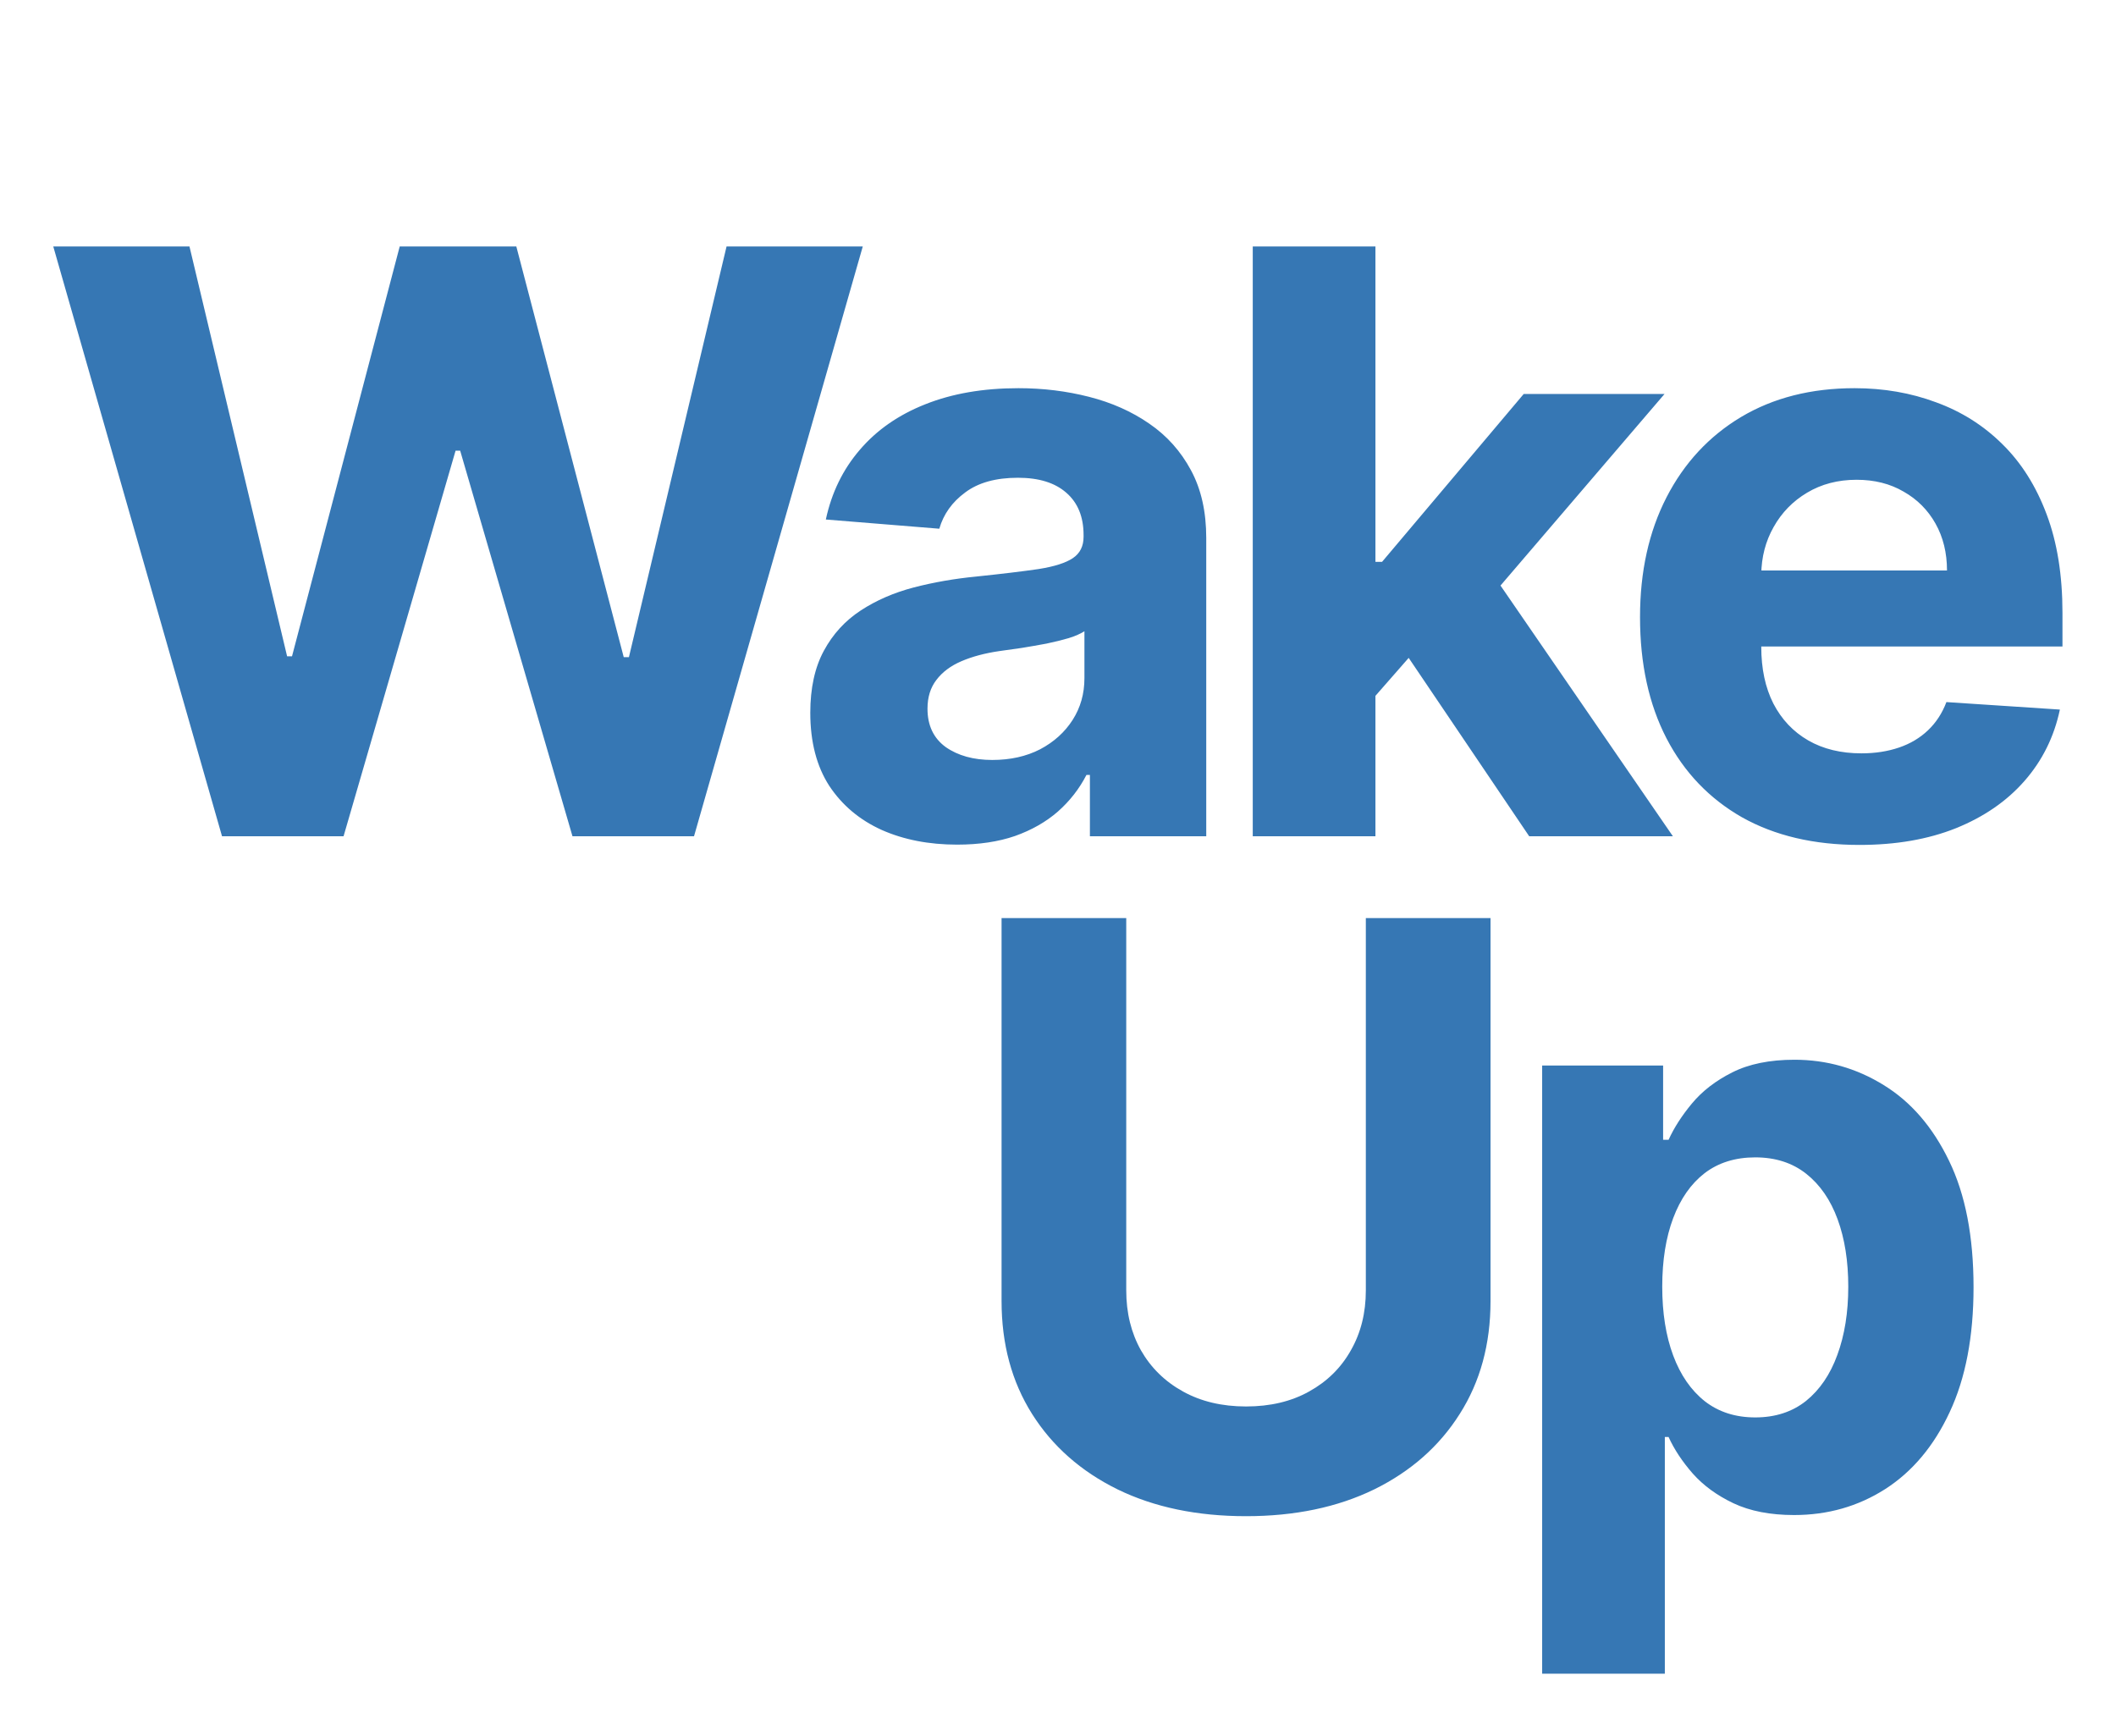 <svg width="167" height="137" viewBox="0 0 167 137" fill="none" xmlns="http://www.w3.org/2000/svg">
<g filter="url(#filter0_d_284_77)">
<path d="M14.523 62L1.205 15.454H11.954L19.659 47.795H20.046L28.546 15.454H37.75L46.227 47.864H46.636L54.341 15.454H65.091L51.773 62H42.182L33.318 31.568H32.955L24.114 62H14.523ZM72.541 62.659C70.313 62.659 68.329 62.273 66.586 61.5C64.844 60.712 63.465 59.553 62.45 58.023C61.45 56.477 60.95 54.553 60.95 52.25C60.95 50.311 61.306 48.682 62.018 47.364C62.73 46.045 63.7 44.985 64.927 44.182C66.154 43.379 67.548 42.773 69.109 42.364C70.685 41.955 72.336 41.667 74.063 41.5C76.094 41.288 77.73 41.091 78.972 40.909C80.215 40.712 81.116 40.424 81.677 40.045C82.238 39.667 82.518 39.106 82.518 38.364V38.227C82.518 36.788 82.063 35.674 81.154 34.886C80.26 34.099 78.988 33.705 77.336 33.705C75.594 33.705 74.207 34.091 73.177 34.864C72.147 35.621 71.465 36.576 71.132 37.727L62.177 37C62.632 34.879 63.526 33.045 64.859 31.5C66.192 29.939 67.912 28.742 70.018 27.909C72.139 27.061 74.594 26.636 77.382 26.636C79.321 26.636 81.177 26.864 82.95 27.318C84.738 27.773 86.321 28.477 87.7 29.432C89.094 30.386 90.192 31.614 90.995 33.114C91.798 34.599 92.2 36.379 92.2 38.455V62H83.018V57.159H82.745C82.185 58.25 81.435 59.212 80.495 60.045C79.556 60.864 78.427 61.508 77.109 61.977C75.791 62.432 74.268 62.659 72.541 62.659ZM75.313 55.977C76.738 55.977 77.995 55.697 79.086 55.136C80.177 54.561 81.033 53.788 81.654 52.818C82.275 51.849 82.586 50.75 82.586 49.523V45.818C82.283 46.015 81.866 46.197 81.336 46.364C80.821 46.515 80.238 46.659 79.586 46.795C78.935 46.917 78.283 47.03 77.632 47.136C76.98 47.227 76.389 47.311 75.859 47.386C74.722 47.553 73.73 47.818 72.882 48.182C72.033 48.545 71.374 49.038 70.904 49.659C70.435 50.265 70.2 51.023 70.2 51.932C70.2 53.25 70.677 54.258 71.632 54.955C72.601 55.636 73.829 55.977 75.313 55.977ZM104.644 51.955L104.667 40.341H106.076L117.257 27.091H128.371L113.348 44.636H111.053L104.644 51.955ZM95.871 62V15.454H105.553V62H95.871ZM117.689 62L107.417 46.795L113.871 39.955L129.03 62H117.689ZM143.753 62.682C140.162 62.682 137.071 61.955 134.48 60.5C131.904 59.03 129.919 56.955 128.525 54.273C127.132 51.576 126.435 48.386 126.435 44.705C126.435 41.114 127.132 37.962 128.525 35.25C129.919 32.538 131.882 30.424 134.412 28.909C136.957 27.394 139.942 26.636 143.366 26.636C145.669 26.636 147.813 27.008 149.798 27.75C151.798 28.477 153.541 29.576 155.025 31.046C156.525 32.515 157.692 34.364 158.525 36.591C159.359 38.803 159.775 41.394 159.775 44.364V47.023H130.298V41.023H150.662C150.662 39.629 150.359 38.394 149.753 37.318C149.147 36.242 148.306 35.401 147.23 34.795C146.169 34.174 144.935 33.864 143.525 33.864C142.056 33.864 140.753 34.205 139.616 34.886C138.495 35.553 137.616 36.455 136.98 37.591C136.344 38.712 136.018 39.962 136.003 41.341V47.045C136.003 48.773 136.321 50.265 136.957 51.523C137.609 52.78 138.525 53.75 139.707 54.432C140.889 55.114 142.291 55.455 143.912 55.455C144.988 55.455 145.972 55.303 146.866 55C147.76 54.697 148.525 54.242 149.162 53.636C149.798 53.03 150.283 52.288 150.616 51.409L159.571 52C159.116 54.151 158.185 56.03 156.775 57.636C155.382 59.227 153.578 60.47 151.366 61.364C149.169 62.242 146.632 62.682 143.753 62.682Z" fill="#3677B4"/>
<path d="M104.795 68.454H114.636V98.682C114.636 102.076 113.826 105.045 112.205 107.591C110.598 110.136 108.348 112.121 105.455 113.545C102.561 114.955 99.189 115.659 95.341 115.659C91.477 115.659 88.099 114.955 85.204 113.545C82.311 112.121 80.061 110.136 78.454 107.591C76.849 105.045 76.046 102.076 76.046 98.682V68.454H85.886V97.841C85.886 99.614 86.273 101.189 87.046 102.568C87.833 103.947 88.939 105.03 90.364 105.818C91.788 106.606 93.447 107 95.341 107C97.25 107 98.909 106.606 100.318 105.818C101.742 105.03 102.841 103.947 103.614 102.568C104.402 101.189 104.795 99.614 104.795 97.841V68.454ZM118.711 128.091V80.091H128.257V85.954H128.688C129.113 85.015 129.726 84.061 130.529 83.091C131.348 82.106 132.408 81.288 133.711 80.636C135.029 79.97 136.666 79.636 138.62 79.636C141.166 79.636 143.514 80.303 145.666 81.636C147.817 82.954 149.537 84.947 150.825 87.614C152.113 90.265 152.757 93.591 152.757 97.591C152.757 101.485 152.128 104.773 150.87 107.455C149.628 110.121 147.931 112.144 145.779 113.523C143.643 114.886 141.249 115.568 138.597 115.568C136.719 115.568 135.12 115.258 133.802 114.636C132.499 114.015 131.431 113.235 130.597 112.295C129.764 111.341 129.128 110.379 128.688 109.409H128.393V128.091H118.711ZM128.188 97.546C128.188 99.621 128.476 101.432 129.052 102.977C129.628 104.523 130.461 105.727 131.552 106.591C132.643 107.439 133.969 107.864 135.529 107.864C137.105 107.864 138.438 107.432 139.529 106.568C140.62 105.689 141.446 104.477 142.007 102.932C142.582 101.371 142.87 99.576 142.87 97.546C142.87 95.53 142.59 93.758 142.029 92.227C141.469 90.697 140.643 89.5 139.552 88.636C138.461 87.773 137.12 87.341 135.529 87.341C133.954 87.341 132.62 87.758 131.529 88.591C130.454 89.424 129.628 90.606 129.052 92.136C128.476 93.667 128.188 95.47 128.188 97.546Z" fill="#3677B4"/>
</g>
<defs>
<filter id="filter0_d_284_77" x="0.205" y="15.454" width="166.571" height="120.636" filterUnits="userSpaceOnUse" color-interpolation-filters="sRGB">
<feFlood flood-opacity="0" result="BackgroundImageFix"/>
<feColorMatrix in="SourceAlpha" type="matrix" values="0 0 0 0 0 0 0 0 0 0 0 0 0 0 0 0 0 0 127 0" result="hardAlpha"/>
<feOffset dx="3" dy="4"/>
<feGaussianBlur stdDeviation="2"/>
<feComposite in2="hardAlpha" operator="out"/>
<feColorMatrix type="matrix" values="0 0 0 0 0.18 0 0 0 0 0.38 0 0 0 0 0.643 0 0 0 0.25 0"/>
<feBlend mode="normal" in2="BackgroundImageFix" result="effect1_dropShadow_284_77"/>
<feBlend mode="normal" in="SourceGraphic" in2="effect1_dropShadow_284_77" result="shape"/>
</filter>
</defs>
</svg>
